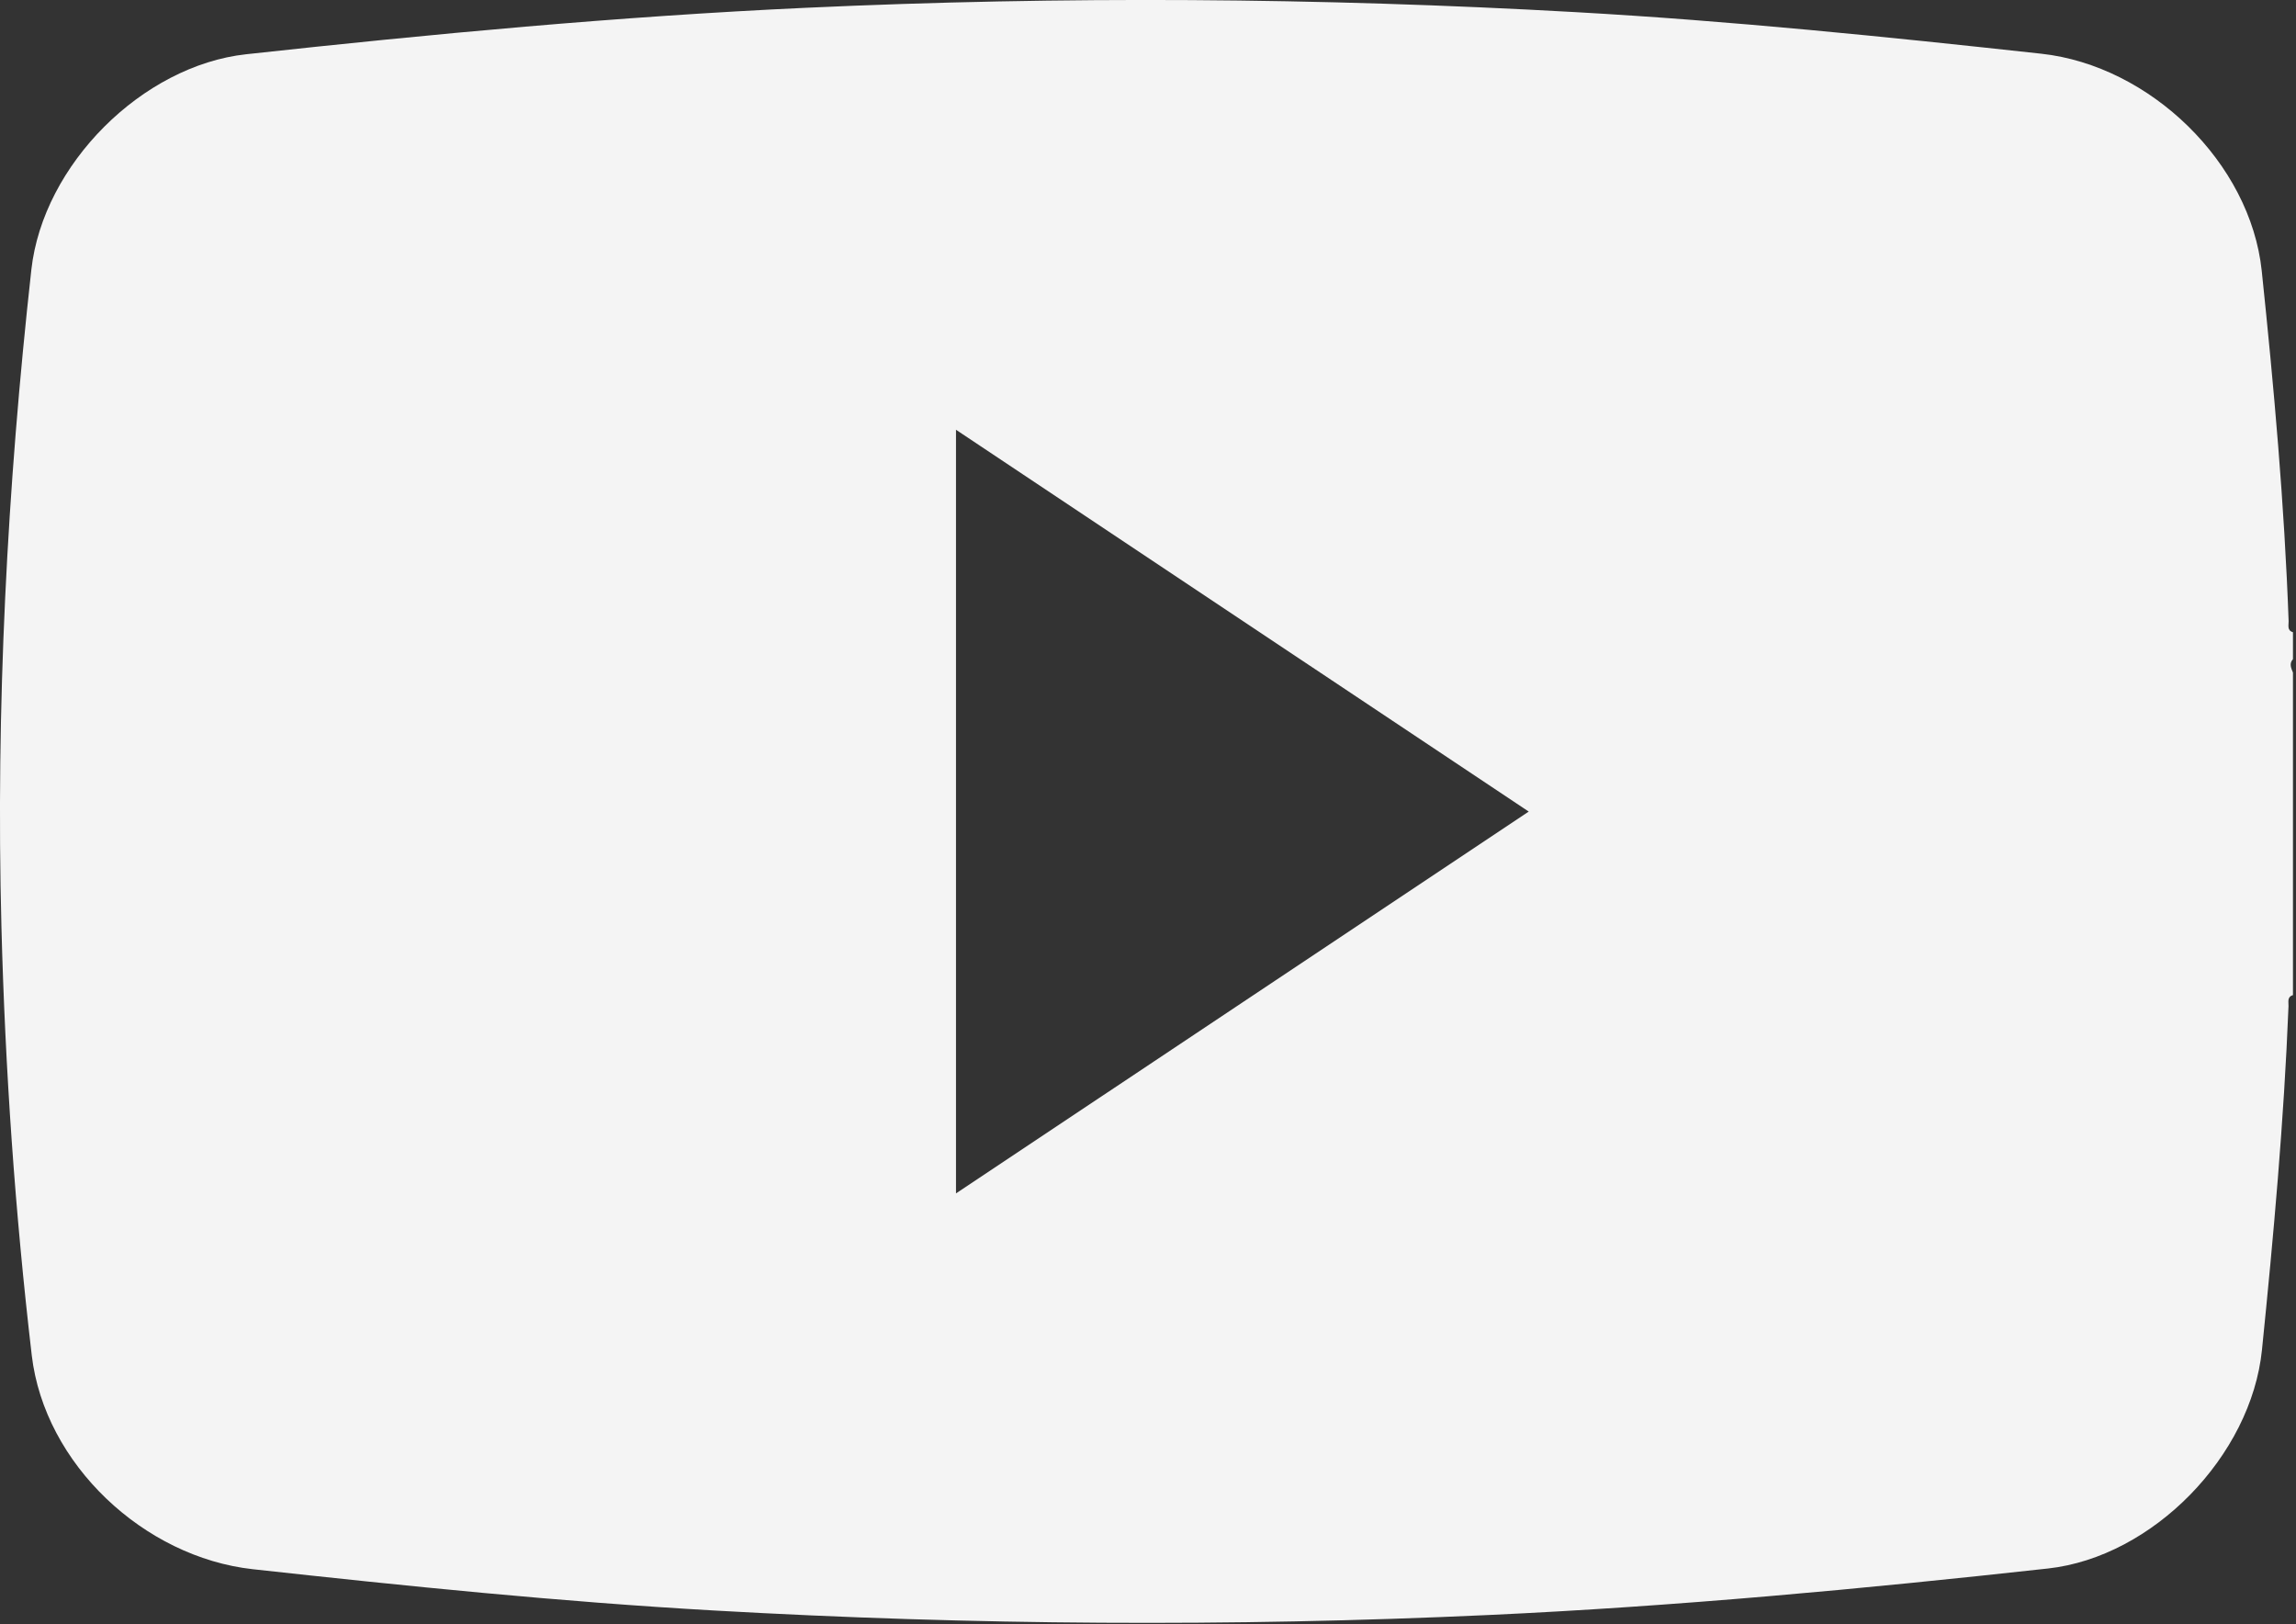 <svg width="386" height="273" viewBox="0 0 386 273" fill="none" xmlns="http://www.w3.org/2000/svg">
<rect x="0" y="0" width="386" height="273" fill="#333333" stroke="none"/>
<g clip-path="url(#clip0_1658_616)">
<path d="M385.49 106.28V110.8C384.81 111.55 385.19 112.31 385.49 113.06V167.27C384.46 167.57 384.77 168.45 384.74 169.13C383.97 188.44 382.23 207.67 380.28 226.89C378.47 244.74 361.92 261.71 344.3 263.65C313.01 267.1 281.68 270.02 250.22 271.47C206.81 273.47 163.43 273.18 120.06 270.71C94.14 269.24 68.32 266.61 42.51 263.77C24.19 261.75 7.49 246.1 5.34 227.82C2.54 203.89 0.87 179.87 0.24 155.78C-0.72 118.85 1.2 82.05 5.27 45.34C7.24 27.63 23.95 11.03 41.38 9.12C72.68 5.7 104 2.76 135.47 1.31C178.63 -0.68 221.76 -0.39 264.88 2.04C291.05 3.51 317.12 6.18 343.18 9.03C361.47 11.03 378.33 27.35 380.24 45.53C382.29 65.12 384.05 84.72 384.76 104.41C384.78 105.09 384.46 105.97 385.49 106.27V106.28ZM160.72 200.6C192.97 179.1 224.83 157.86 257.01 136.42C224.61 114.82 192.8 93.62 160.72 72.24V200.6Z" fill="#F4F4F4"/>
</g>
<defs>
<clipPath id="clip0_1658_616">
<rect width="385.49" height="272.79" fill="white"/>
</clipPath>
</defs>
</svg>
